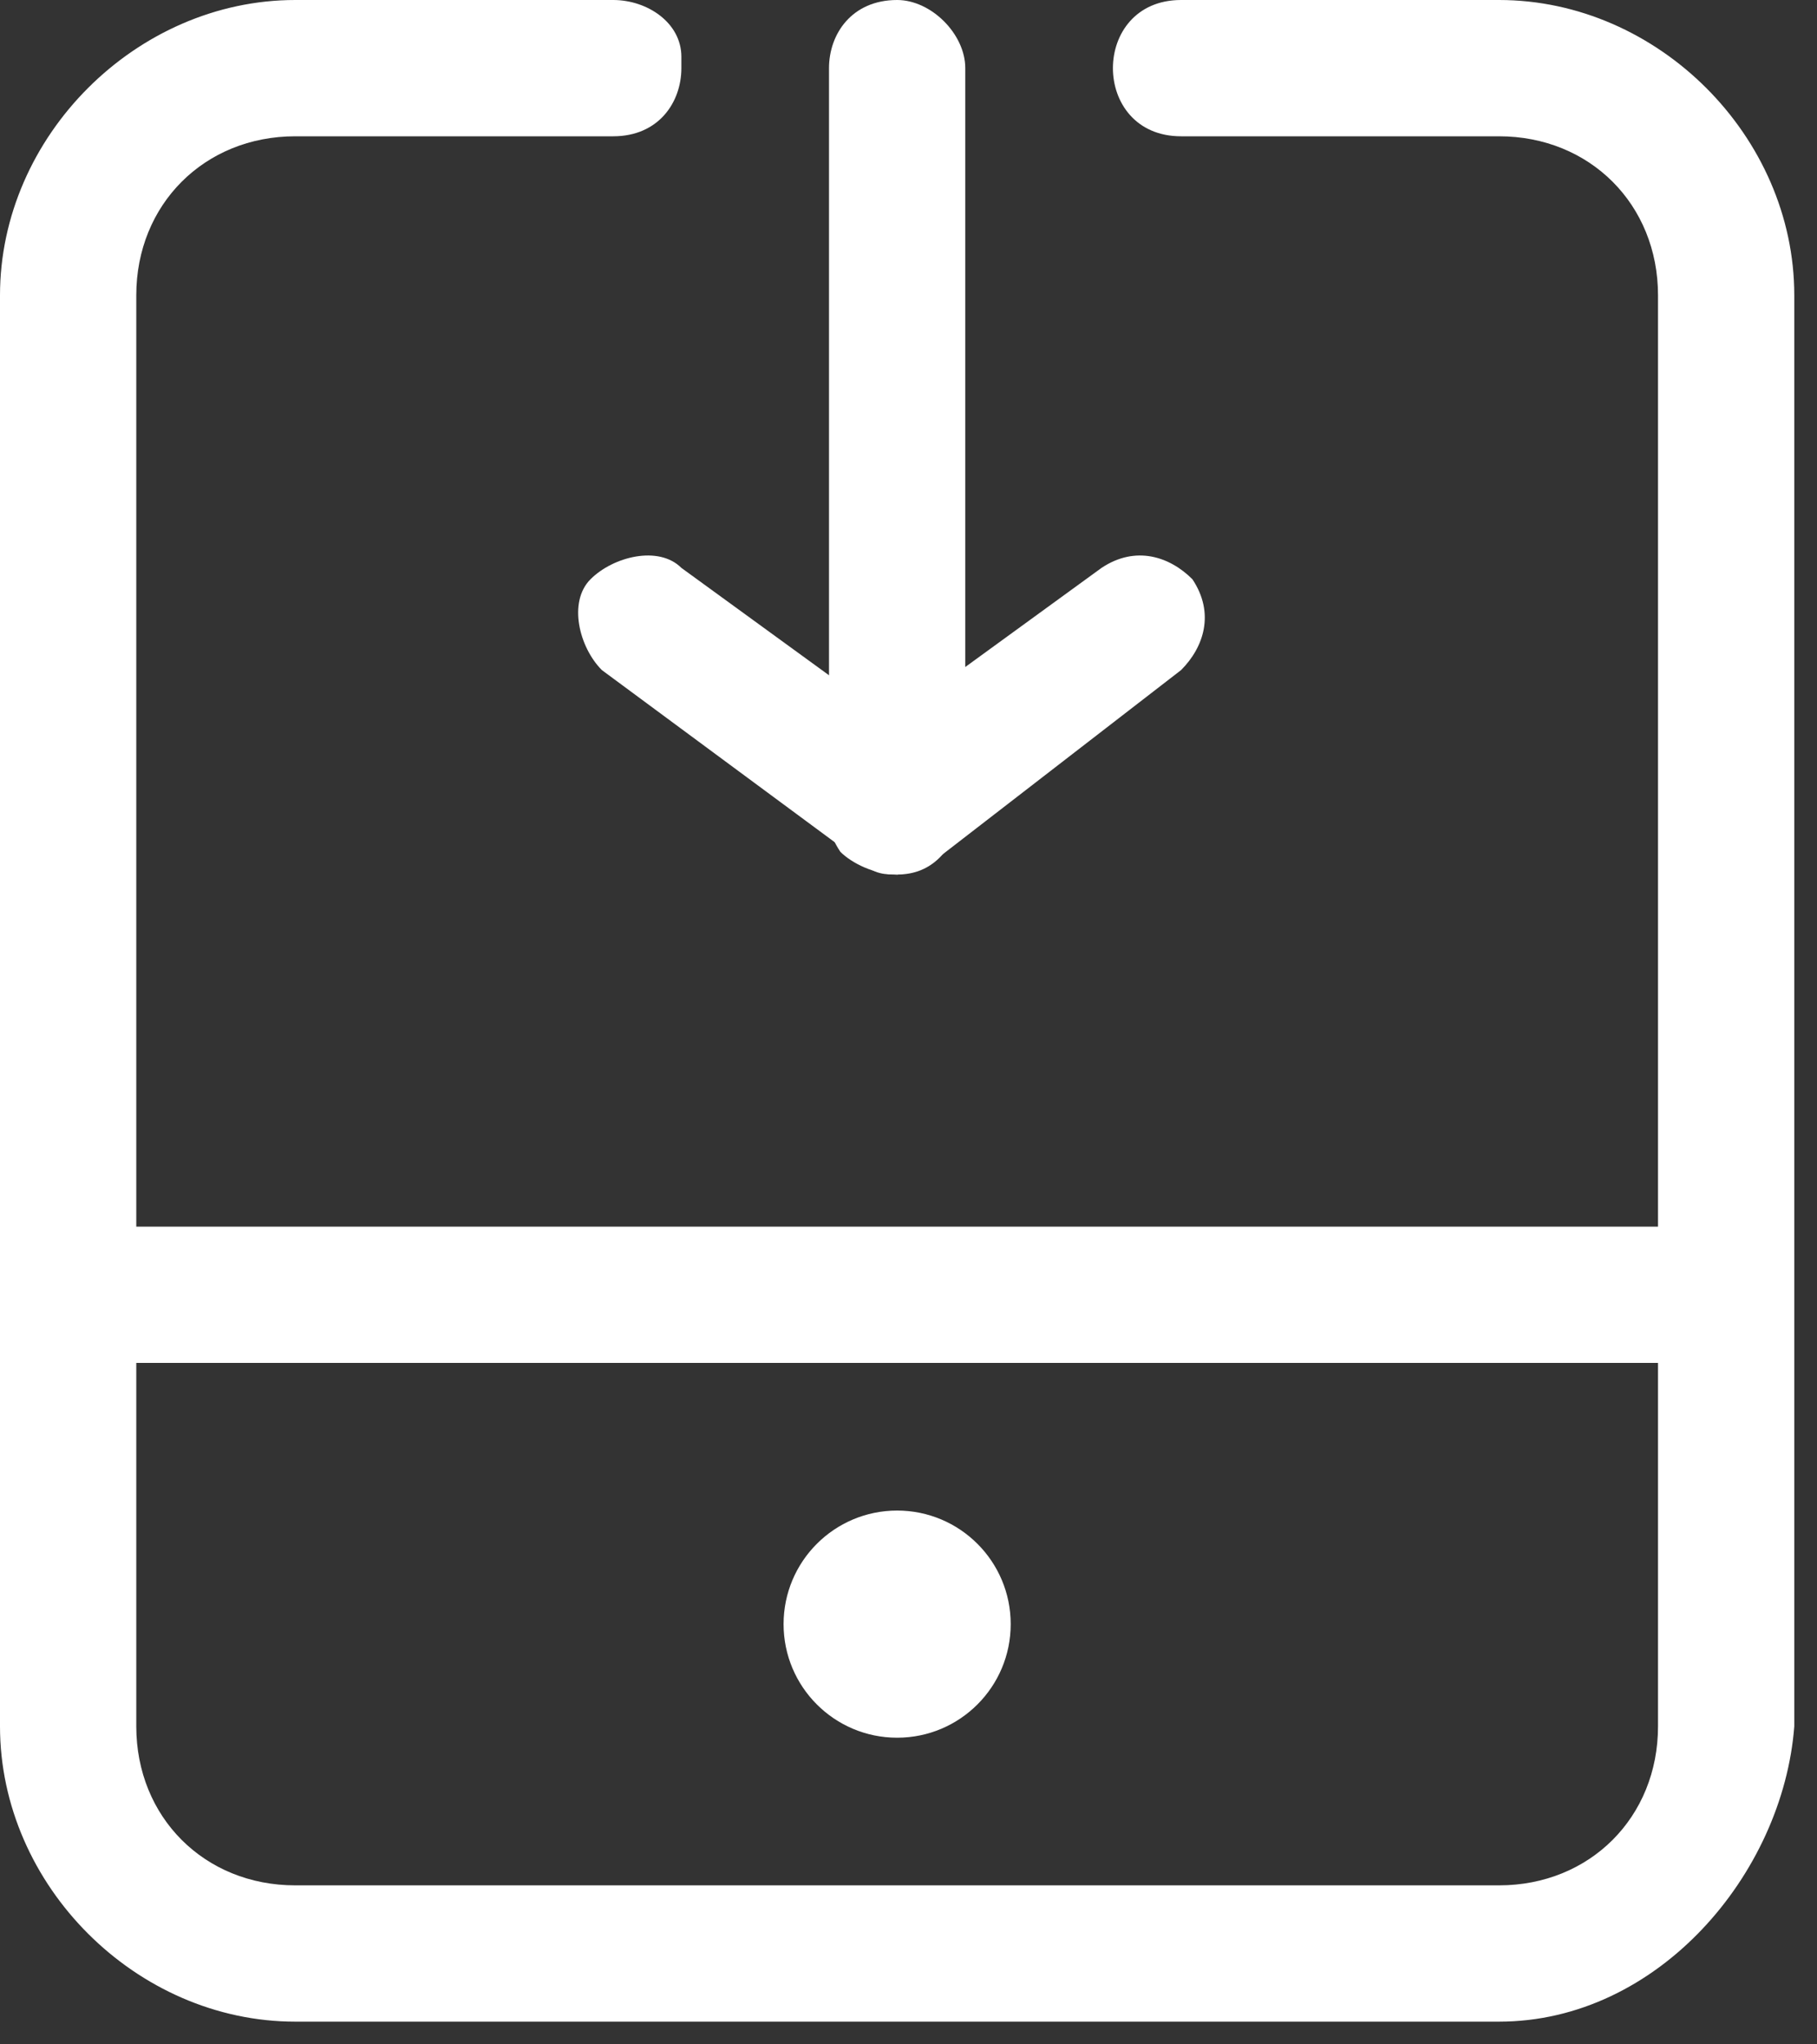 <?xml version="1.0" encoding="UTF-8"?>
<svg width="16px" height="18px" viewBox="0 0 16 18" version="1.1" xmlns="http://www.w3.org/2000/svg" xmlns:xlink="http://www.w3.org/1999/xlink">
    <rect x="0" y="0" width="16" height="18" fill="#333333" stroke="none"/>
    <title>header-appdownload-icon</title>
    <g id="icon-set最新整理" stroke="none" stroke-width="1" fill="none" fill-rule="evenodd">
        <g id="images/h5/icon-set/index-theme-icon" transform="translate(-39, -211)" fill="#ffffff" fill-rule="nonzero">
            <g id="header-appdownload-icon" transform="translate(39, 211)">
                <path d="M13.2,17.8 L2.6,17.8 C1.2,17.8 8.8817842e-16,16.6 8.8817842e-16,15.2 L8.8817842e-16,14.2 L8.8817842e-16,2.6 C8.8817842e-16,1.2 1.2,0 2.6,0 L5.4,0 C5.7,0 6,0.2 6,0.5 C6,0.5 6,0.5 6,0.6 C6,0.9 5.8,1.2 5.4,1.2 L5.4,1.2 L2.6,1.2 C1.8,1.2 1.2,1.8 1.2,2.6 L1.2,2.6 L1.2,15.2 C1.2,16 1.8,16.6 2.6,16.6 L2.6,16.6 L13.2,16.6 C14,16.6 14.6,16 14.6,15.2 L14.6,2.6 C14.6,1.8 14,1.2 13.2,1.2 L10.4,1.2 C10,1.2 9.8,0.9 9.8,0.6 L9.8,0.6 C9.8,0.3 10,0 10.4,0 L13.2,0 C14.6,0 15.8,1.2 15.8,2.6 L15.8,15.2 C15.7,16.5 14.6,17.8 13.2,17.8 Z" id="Path"></path>
                <path d="M15.1,12 L0.6,12 C0.3,12 4.30211422e-16,11.7 0.1,11.3 C0.1,11 0.3,10.8 0.6,10.8 L15.2,10.8 C15.5,10.8 15.8,11.1 15.7,11.5 C15.6,11.8 15.4,12 15.1,12 Z" id="Path"></path>
                <circle id="Oval" cx="7.9" cy="14.3" r="1"></circle>
                <path d="M7.9,7.7 C7.6,7.7 7.3,7.4 7.3,7.1 L7.3,0.6 C7.3,0.3 7.5,4.4408921e-16 7.9,4.4408921e-16 C8.2,4.4408921e-16 8.5,0.3 8.5,0.6 L8.5,7.1 C8.4,7.5 8.2,7.7 7.9,7.7 Z" id="Path"></path>
                <path d="M7.9,7.7 C7.8,7.7 7.7,7.7 7.6,7.6 L5.3,5.9 C5.1,5.7 5,5.3 5.2,5.1 C5.4,4.9 5.8,4.8 6,5 L8.2,6.6 C8.5,6.8 8.5,7.2 8.3,7.4 C8.2,7.6 8,7.7 7.9,7.7 Z" id="Path"></path>
                <path d="M7.9,7.7 C7.7,7.7 7.5,7.6 7.4,7.5 C7.2,7.2 7.2,6.8 7.5,6.6 L7.5,6.6 L9.7,5 C10,4.8 10.3,4.9 10.5,5.1 C10.7,5.4 10.6,5.7 10.4,5.9 L8.2,7.6 C8.1,7.6 8,7.7 7.9,7.7 Z" id="Path"></path>
            </g>
        </g>
    </g>
</svg>